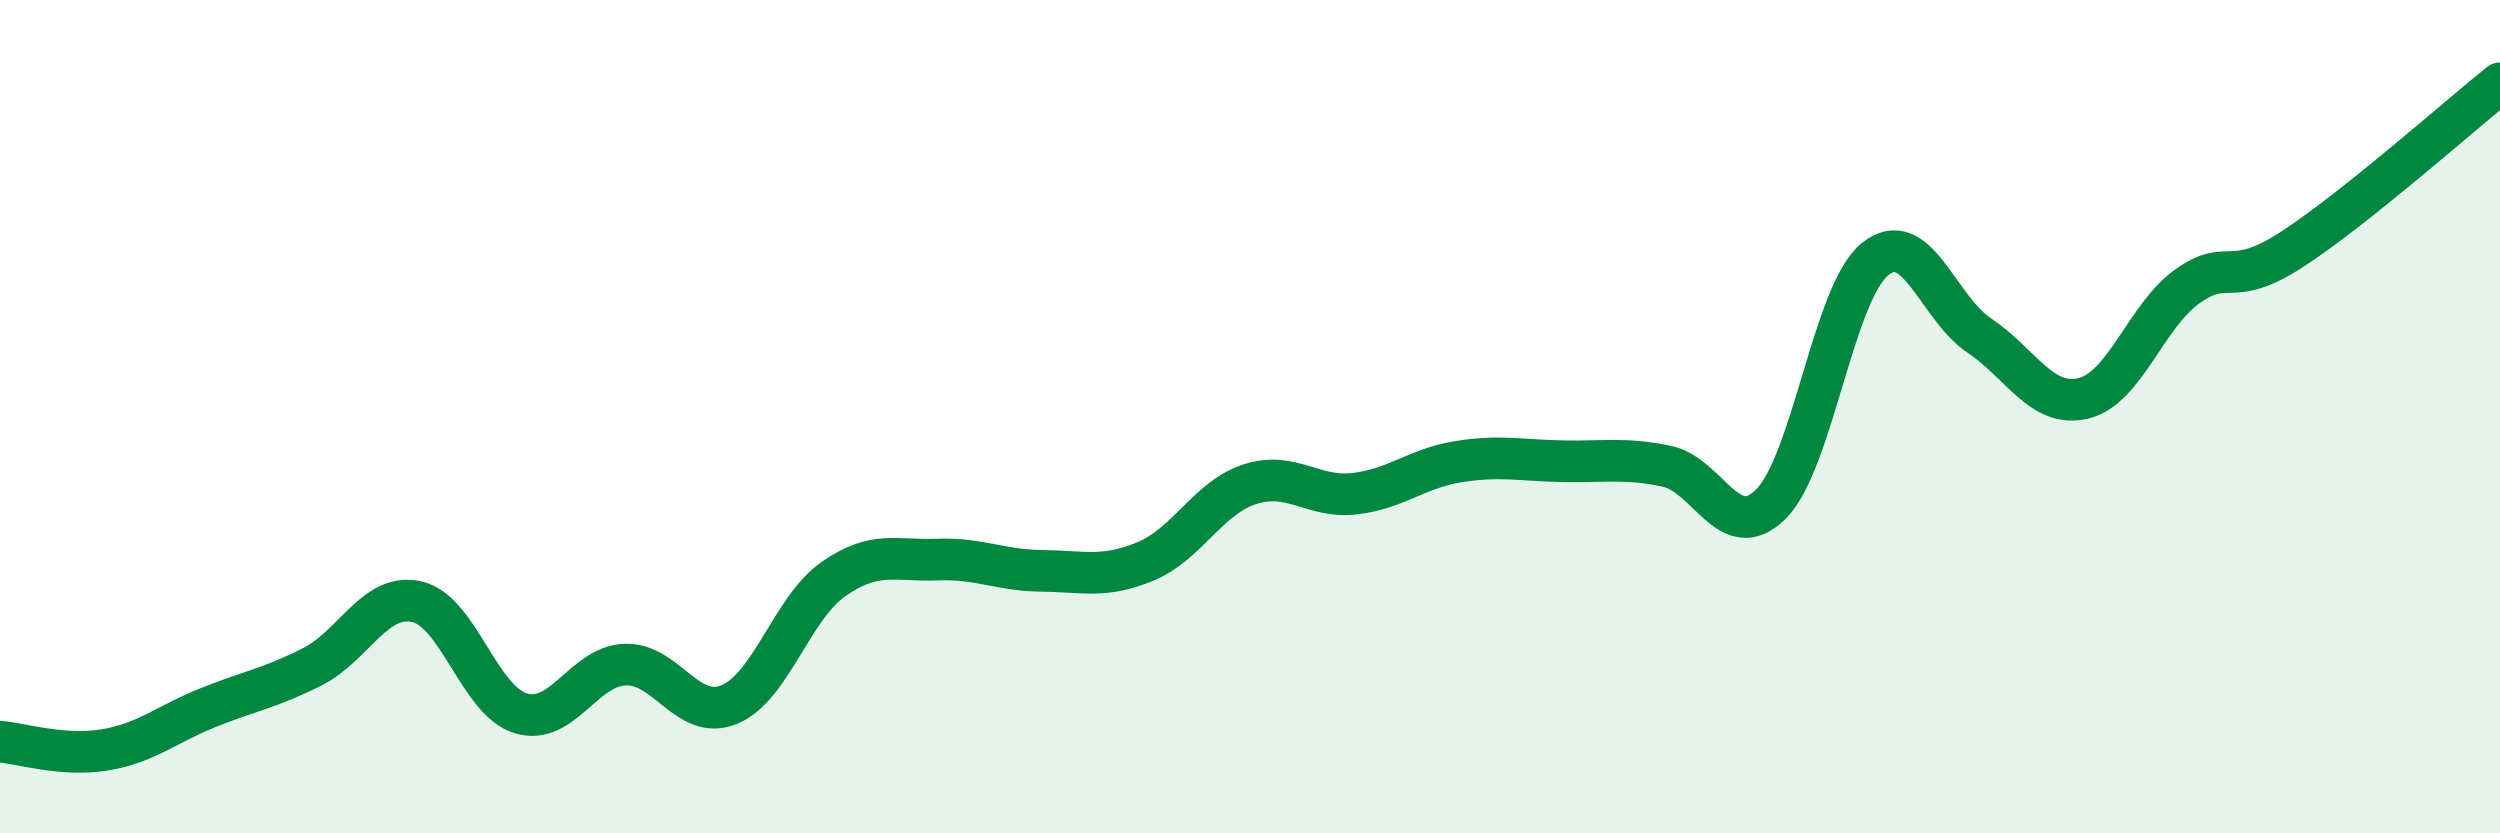 
    <svg width="60" height="20" viewBox="0 0 60 20" xmlns="http://www.w3.org/2000/svg">
      <path
        d="M 0,17.8 C 0.5,17.84 1.5,18.16 2.5,18 C 3.5,17.84 4,17.38 5,16.98 C 6,16.58 6.5,16.51 7.5,16 C 8.5,15.49 9,14.22 10,14.44 C 11,14.66 11.5,16.82 12.5,17.12 C 13.5,17.42 14,15.99 15,15.95 C 16,15.91 16.5,17.32 17.5,16.91 C 18.5,16.5 19,14.6 20,13.9 C 21,13.2 21.5,13.47 22.5,13.43 C 23.5,13.39 24,13.69 25,13.7 C 26,13.71 26.5,13.89 27.5,13.47 C 28.5,13.05 29,11.94 30,11.62 C 31,11.3 31.5,11.96 32.5,11.85 C 33.5,11.74 34,11.24 35,11.08 C 36,10.92 36.5,11.05 37.5,11.07 C 38.5,11.09 39,10.98 40,11.19 C 41,11.4 41.5,13.09 42.5,12.1 C 43.5,11.11 44,7.03 45,6.22 C 46,5.41 46.5,7.38 47.5,8.05 C 48.5,8.72 49,9.8 50,9.56 C 51,9.32 51.5,7.58 52.5,6.87 C 53.5,6.16 53.5,6.96 55,5.99 C 56.5,5.02 59,2.8 60,2L60 20L0 20Z"
        fill="#008740"
        opacity="0.1"
        stroke-linecap="round"
        stroke-linejoin="round"
      />
      <path
        d="M 0,17.8 C 0.5,17.84 1.5,18.16 2.5,18 C 3.5,17.84 4,17.38 5,16.98 C 6,16.58 6.5,16.51 7.5,16 C 8.5,15.49 9,14.22 10,14.44 C 11,14.66 11.5,16.82 12.5,17.12 C 13.5,17.42 14,15.99 15,15.95 C 16,15.91 16.5,17.32 17.5,16.91 C 18.5,16.5 19,14.6 20,13.9 C 21,13.2 21.5,13.47 22.5,13.43 C 23.5,13.39 24,13.69 25,13.7 C 26,13.71 26.5,13.89 27.5,13.47 C 28.5,13.05 29,11.94 30,11.62 C 31,11.3 31.5,11.96 32.5,11.85 C 33.5,11.74 34,11.24 35,11.08 C 36,10.92 36.5,11.05 37.5,11.07 C 38.5,11.09 39,10.98 40,11.19 C 41,11.4 41.5,13.09 42.5,12.1 C 43.5,11.11 44,7.03 45,6.22 C 46,5.41 46.5,7.38 47.5,8.05 C 48.5,8.72 49,9.8 50,9.56 C 51,9.32 51.5,7.58 52.5,6.87 C 53.5,6.16 53.5,6.96 55,5.99 C 56.5,5.02 59,2.8 60,2"
        stroke="#008740"
        stroke-width="1"
        fill="none"
        stroke-linecap="round"
        stroke-linejoin="round"
      />
    </svg>
  